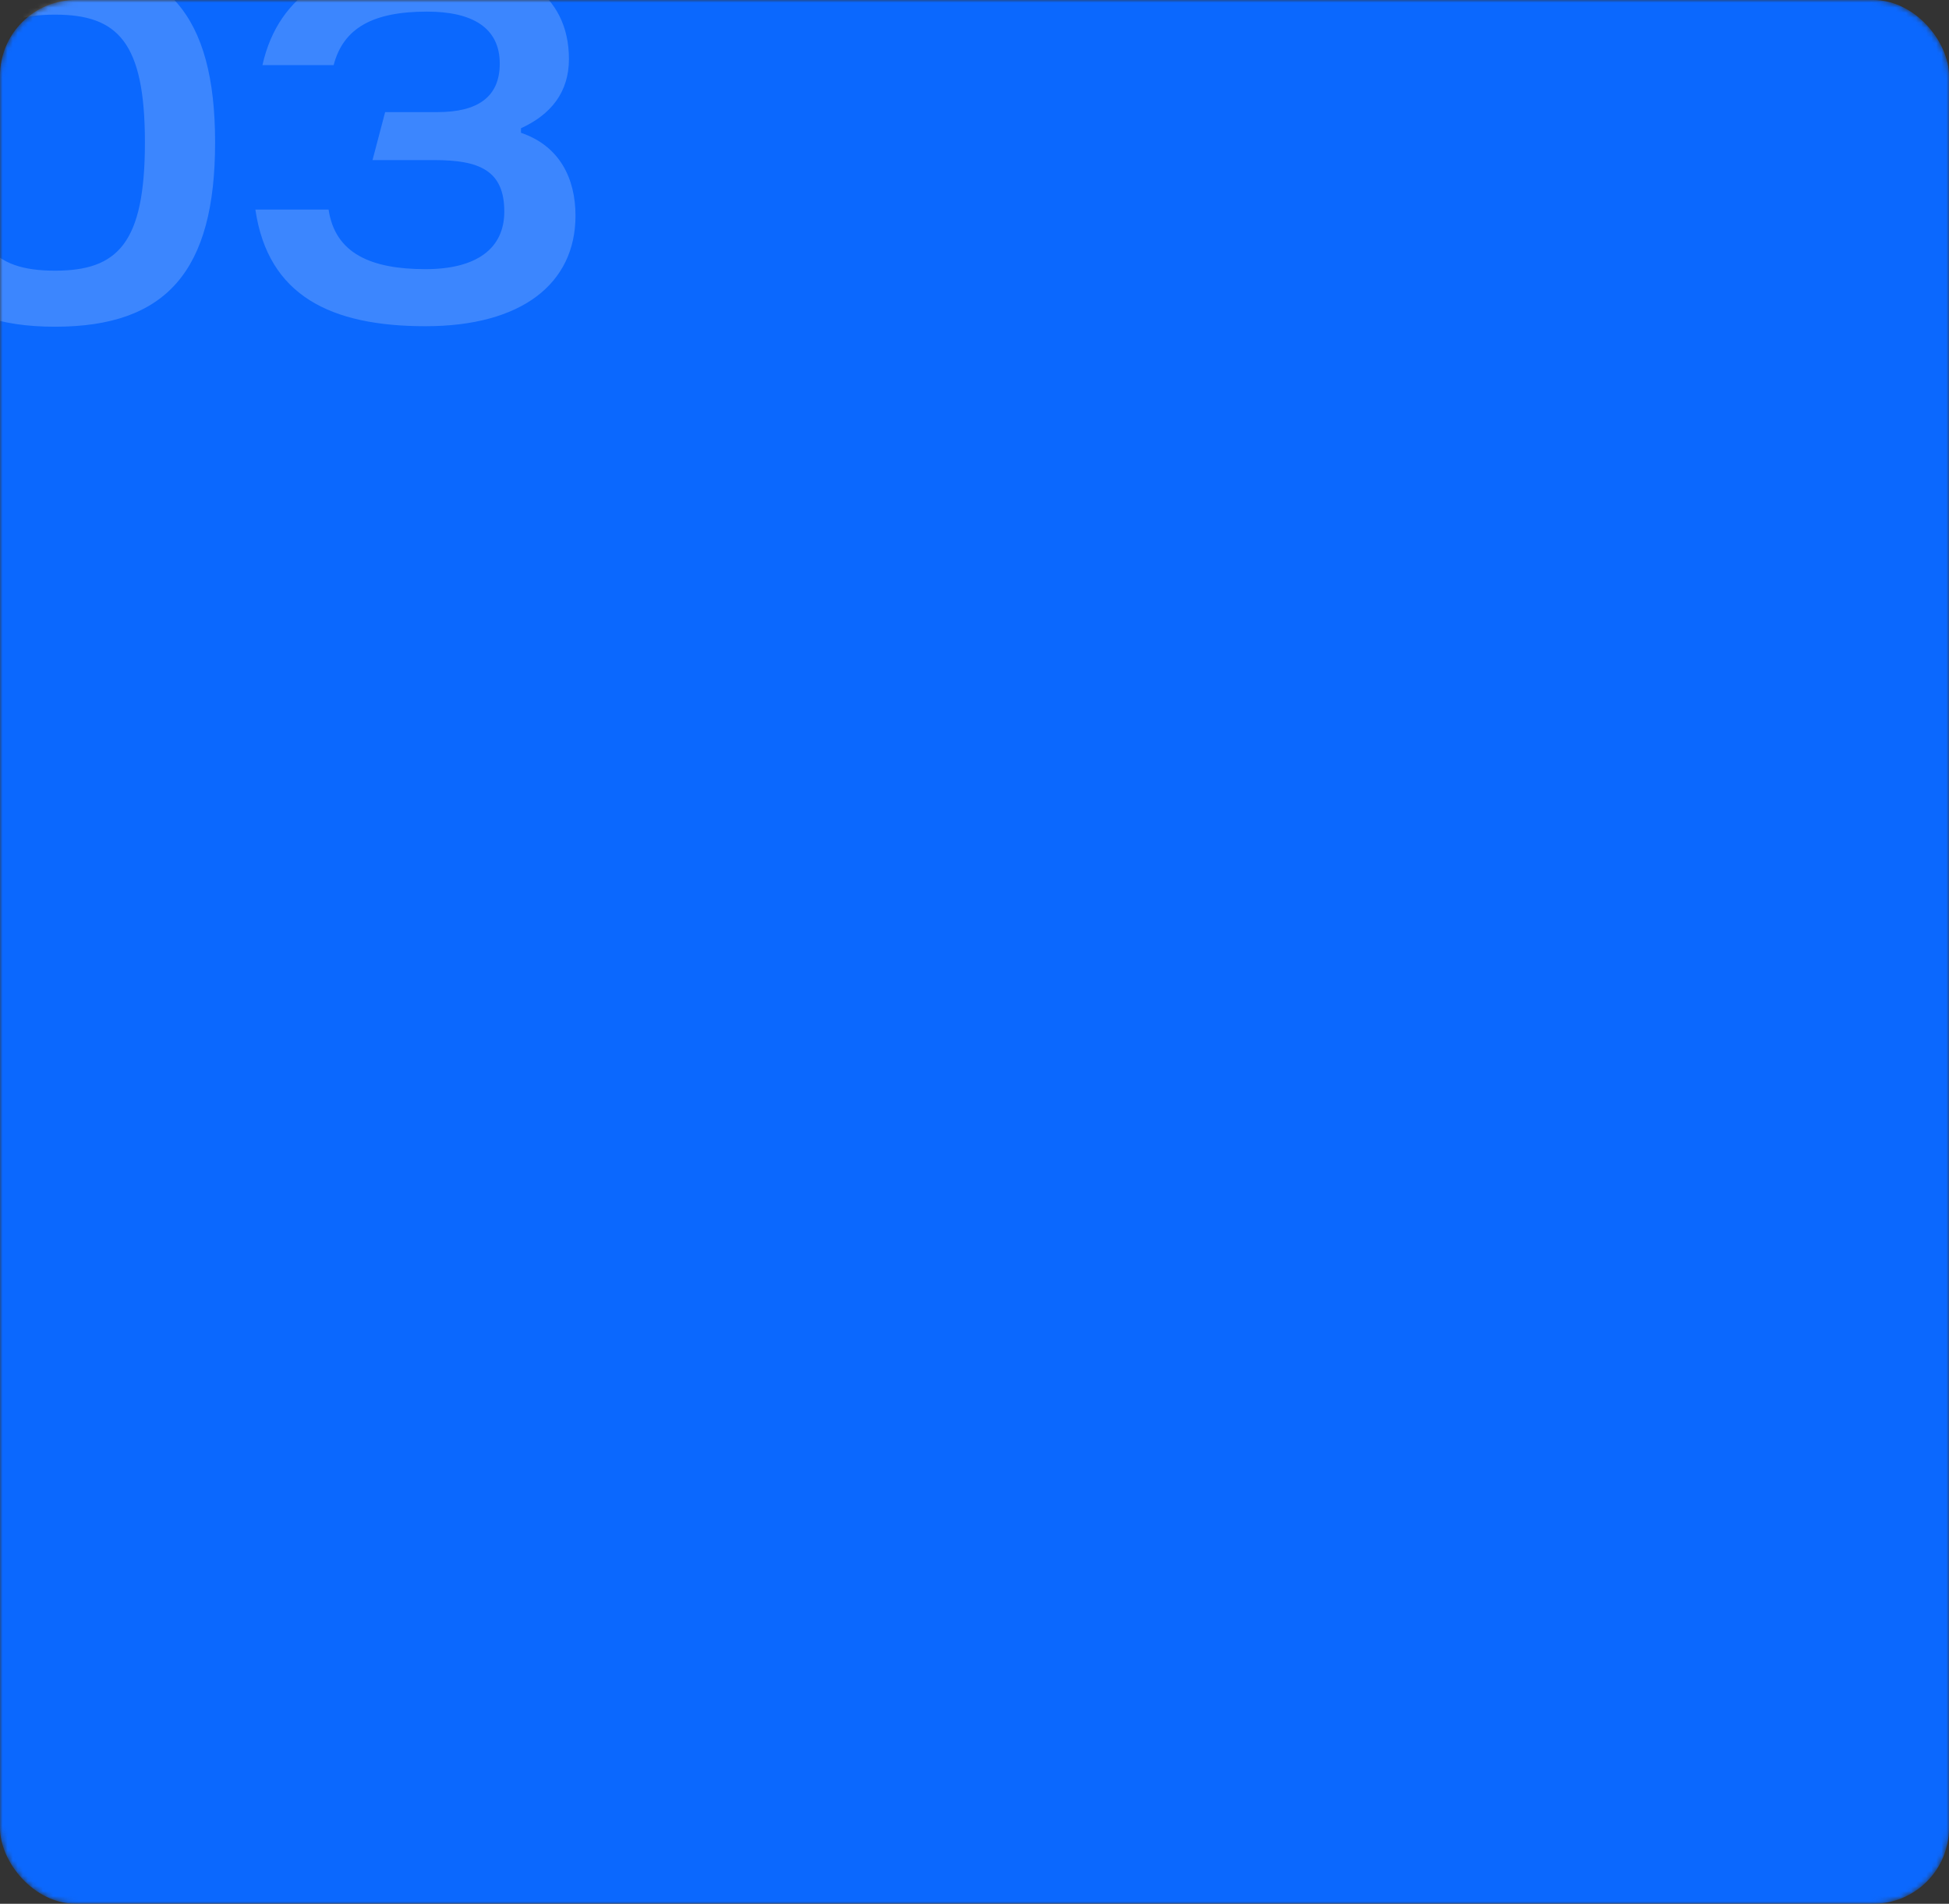 <?xml version="1.0" encoding="UTF-8"?> <svg xmlns="http://www.w3.org/2000/svg" width="386" height="377" viewBox="0 0 386 377" fill="none"><rect x="0" y="0" width="386" height="377" fill="#333333" stroke="none"/><mask id="mask0_34_191" style="mask-type:alpha" maskUnits="userSpaceOnUse" x="0" y="0" width="386" height="377"><rect width="386" height="377" rx="15" fill="white"></rect></mask><g mask="url(#mask0_34_191)"><rect width="386" height="377" rx="15" fill="#0B68FE"></rect><path opacity="0.2" d="M-20.8 28.2C-20.8 2.9 -11.2 -8.1 10.9 -8.1C33 -8.1 42.6 2.9 42.6 28.2C42.6 53.6 33 64.7 10.9 64.7C-11.2 64.7 -20.8 53.6 -20.8 28.2ZM-7 28.2C-7 48.3 -1.6 53.6 10.9 53.6C23.3 53.6 28.7 48.2 28.7 28.2C28.7 8.3 23.3 2.9 10.9 2.9C-1.6 2.9 -7 8.2 -7 28.2ZM84.277 64.6C65.577 64.6 53.077 58.6 50.577 41.5H65.077C66.377 50.2 73.477 53.3 84.277 53.3C94.277 53.3 99.877 49.3 99.877 41.9C99.877 33.7 94.877 31.7 85.977 31.7H73.777L76.277 22.2H86.677C94.477 22.2 98.977 19.3 98.977 12.6C98.977 5.5 93.577 2.3 84.577 2.3C73.777 2.3 67.977 5.6 66.077 12.9H51.977C55.177 -1.4 66.677 -8.1 84.577 -8.1C102.577 -8.1 112.677 -1.1 112.677 11.7C112.677 18.3 109.077 22.7 103.177 25.4V26.3C110.877 28.9 113.977 35.4 113.977 42.7C113.977 56.2 103.277 64.6 84.277 64.6Z" fill="white"></path></g></svg> 
